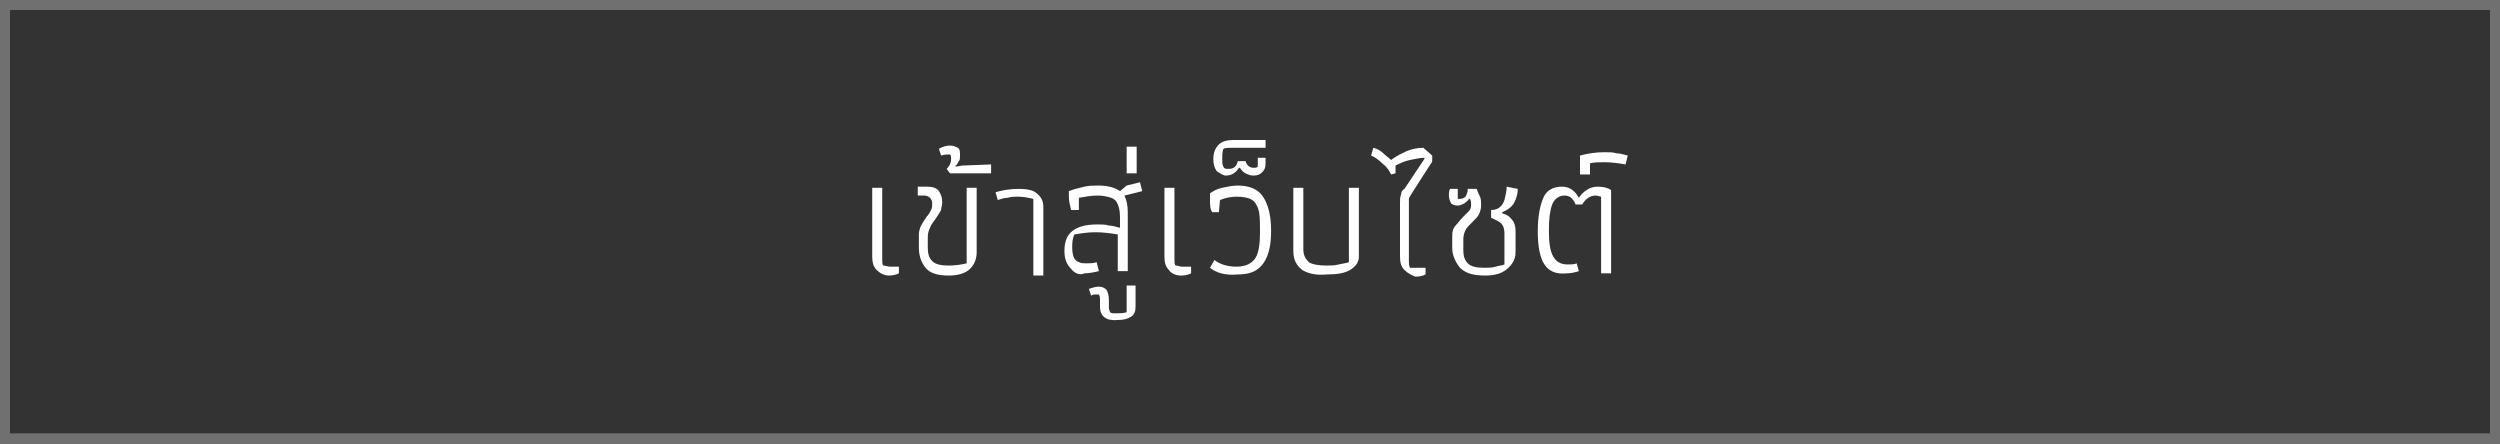 <?xml version="1.0" encoding="utf-8"?>
<!-- Generator: Adobe Illustrator 24.0.0, SVG Export Plug-In . SVG Version: 6.00 Build 0)  -->
<svg version="1.1" id="Layer_1" xmlns="http://www.w3.org/2000/svg" xmlns:xlink="http://www.w3.org/1999/xlink" x="0px" y="0px"
	 viewBox="0 0 225 40" style="enable-background:new 0 0 225 40;" xml:space="preserve">
<rect x="0" y="0" width="225" height="40" fill="#333333" stroke="none"/>
<style type="text/css">
	.st0{opacity:0.3;}
	.st1{fill:#FFFFFF;}
</style>
<g class="st0">
	<path class="st1" d="M224.1,0.9V39H0.9V0.9H224.1 M225,0H0v40h225V0L225,0z"/>
</g>
<g>
	<g>
		<path class="st1" d="M78.9,24.3c-0.3-0.3-0.4-0.7-0.4-1.2v-6.2h0.9v6.5c0,0.2,0,0.4,0.1,0.5c0.2,0,0.4,0.1,0.6,0.1h0.8v0.6
			c-0.2,0.1-0.5,0.2-0.9,0.2C79.6,24.8,79.2,24.6,78.9,24.3z"/>
		<path class="st1" d="M83.3,24.1c-0.4-0.5-0.6-1.1-0.6-1.8v-1.2c0-0.3,0.1-0.6,0.2-0.8c0.1-0.2,0.3-0.5,0.5-0.8
			c0.2-0.2,0.3-0.4,0.4-0.6c0.1-0.2,0.1-0.4,0.1-0.6s-0.1-0.4-0.2-0.5s-0.3-0.2-0.5-0.2h-0.6v-0.8h0.8c0.5,0,0.9,0.1,1.1,0.4
			c0.2,0.3,0.3,0.6,0.3,1c0,0.3-0.1,0.5-0.1,0.7c-0.1,0.2-0.3,0.5-0.5,0.8s-0.4,0.5-0.5,0.8c-0.1,0.2-0.2,0.5-0.2,0.8v1
			c0,0.5,0.1,0.9,0.4,1.2c0.3,0.3,0.8,0.4,1.5,0.4c0.6,0,1.2-0.1,1.6-0.2v-6.8h0.9v5.8c0,0.6-0.2,1.1-0.6,1.5
			c-0.4,0.4-1.1,0.6-1.9,0.6C84.4,24.8,83.7,24.6,83.3,24.1z"/>
		<path class="st1" d="M85.2,15.2c0.3-0.3,0.4-0.6,0.4-0.9c0-0.2,0-0.3-0.1-0.4c-0.2,0-0.5,0-0.8,0.1l-0.2-0.6
			c0.3-0.2,0.7-0.3,1-0.3c0.3,0,0.5,0.1,0.7,0.2s0.2,0.4,0.2,0.7c0,0.2,0,0.4-0.1,0.5c-0.1,0.1-0.1,0.3-0.3,0.4V15l0.6-0.1l2.6-0.1
			v0.8h-3.7L85.2,15.2z"/>
		<path class="st1" d="M93,17.9c-0.4-0.1-0.9-0.2-1.4-0.2c-0.3,0-0.6,0-0.9,0.1c-0.3,0-0.6,0.1-0.9,0.2l-0.2-0.7
			c0.7-0.2,1.3-0.3,2.1-0.3c0.7,0,1.3,0.1,1.6,0.4c0.4,0.3,0.6,0.7,0.6,1.2v6.2H93L93,17.9L93,17.9z"/>
		<path class="st1" d="M96.4,24.2c-0.4-0.4-0.6-0.9-0.6-1.6c0-0.8,0.2-1.4,0.7-1.8s1.2-0.6,2.3-0.6c0.4,0,0.7,0,1,0.1
			c0.3,0,0.6,0.1,1,0.2v-1c0-0.5-0.1-0.9-0.2-1.1c-0.1-0.3-0.3-0.5-0.6-0.6c-0.3-0.1-0.7-0.2-1.2-0.2c-0.6,0-1.1,0.1-1.7,0.2v1.1
			h-0.7c-0.1-0.4-0.2-0.8-0.2-1.2v-0.5c0.5-0.2,1-0.3,1.4-0.4c0.4-0.1,0.9-0.1,1.3-0.1c0.8,0,1.5,0.2,1.9,0.5l0.6-0.5l1.2-0.3
			l0.2,0.8l-1.6,0.4c0.2,0.4,0.3,0.9,0.3,1.5v5.3h-0.9v-3.3c-0.6-0.1-1.3-0.2-2-0.2s-1.3,0.1-1.9,0.2c-0.2,0.4-0.2,0.8-0.2,1.2
			c0,0.5,0.1,0.9,0.3,1.1s0.5,0.3,0.9,0.3s0.7,0,1-0.1l0.2,0.8c-0.4,0.1-0.9,0.2-1.3,0.2C97.2,24.8,96.7,24.6,96.4,24.2z"/>
		<path class="st1" d="M99,27.6V27c0-0.2,0-0.3-0.1-0.5c0,0-0.1,0-0.2,0c-0.2,0-0.3,0-0.5,0.1L98,26c0.3-0.1,0.6-0.2,0.9-0.2
			c0.3,0,0.5,0.1,0.7,0.3c0.1,0.2,0.2,0.5,0.2,0.9v0.7c0,0.2,0.1,0.3,0.1,0.4c0.1,0.1,0.3,0.1,0.5,0.1c0.4,0,0.7,0,1-0.1v-2.4h0.8
			v1.9c0,0.4-0.1,0.7-0.4,0.9s-0.7,0.3-1.2,0.3C99.6,28.9,99,28.5,99,27.6z"/>
		<path class="st1" d="M101.4,13.2h0.9v2.4h-0.9V13.2z"/>
		<path class="st1" d="M105.2,24.3c-0.3-0.3-0.4-0.7-0.4-1.2v-6.2h0.9v6.5c0,0.2,0,0.4,0.1,0.5c0.2,0,0.4,0.1,0.6,0.1h0.8v0.6
			c-0.2,0.1-0.5,0.2-0.9,0.2C105.8,24.8,105.4,24.6,105.2,24.3z"/>
		<path class="st1" d="M108.9,24.1l0.4-0.7c0.5,0.4,1.2,0.6,2,0.6s1.4-0.3,1.7-0.8c0.3-0.5,0.4-1.3,0.4-2.3c0-0.8,0-1.4-0.1-1.9
			c-0.1-0.4-0.3-0.8-0.6-1c-0.3-0.2-0.8-0.3-1.4-0.3c-0.5,0-1,0.1-1.5,0.3l-0.1,1.1h-0.6c-0.2-0.3-0.2-0.7-0.2-1.1v-0.6
			c0.3-0.2,0.6-0.4,1.1-0.5s0.9-0.2,1.4-0.2c0.8,0,1.4,0.2,1.8,0.5s0.7,0.8,0.9,1.4c0.2,0.6,0.3,1.3,0.3,2.2c0,1.2-0.2,2.2-0.7,2.9
			c-0.5,0.7-1.2,1-2.3,1C110.4,24.8,109.5,24.6,108.9,24.1z"/>
		<path class="st1" d="M109.5,15.4c-0.2-0.3-0.3-0.6-0.3-1.1c0-0.6,0.2-1,0.5-1.3s0.8-0.4,1.3-0.4h2.9v0.7h-3.1
			c-0.3,0-0.5,0-0.7,0.1c-0.1,0.3-0.1,0.6-0.1,0.9c0,0.3,0,0.5,0.1,0.7s0.2,0.2,0.5,0.2c0.4,0,0.7-0.2,0.8-0.7h0.7
			c0.1,0.4,0.4,0.6,0.7,0.6c0.2,0,0.3,0,0.4-0.1v-0.8h0.7c0,0.2,0,0.4,0,0.5c0,0.4-0.1,0.6-0.3,0.8s-0.4,0.3-0.8,0.3
			c-0.3,0-0.5-0.1-0.7-0.2s-0.4-0.3-0.5-0.5h-0.1c-0.3,0.5-0.7,0.7-1.2,0.7C110.1,15.8,109.8,15.6,109.5,15.4z"/>
		<path class="st1" d="M117.2,24.3c-0.5-0.4-0.8-0.9-0.8-1.7v-5.7h0.9v5.5c0,0.6,0.2,0.9,0.5,1.2c0.3,0.2,0.9,0.3,1.6,0.3
			c0.4,0,0.7,0,1.1-0.1s0.6-0.1,0.9-0.2v-6.7h0.9v6.2c0,0.5-0.3,0.9-0.8,1.2s-1.2,0.4-2.1,0.4C118.4,24.8,117.7,24.6,117.2,24.3z"/>
		<path class="st1" d="M126.4,24.3c-0.3-0.3-0.4-0.7-0.4-1.2v-4.8c0-0.3,0-0.6,0.1-0.8c0-0.2,0.1-0.4,0.3-0.5l1.8-2.7v-0.1
			c-0.4,0-0.8,0.1-1.3,0.2c-0.5,0.1-0.9,0.3-1.3,0.5v0.7l-0.4,0.1c-0.2-0.4-0.4-0.7-0.8-1c-0.3-0.3-0.7-0.6-1-0.7l0.2-0.7
			c0.4,0.1,0.7,0.3,0.9,0.5c0.2,0.2,0.5,0.4,0.7,0.6c0.5-0.4,1-0.6,1.4-0.8c0.5-0.2,1-0.3,1.5-0.3l0.8,0.7v0.4c0,0.1,0,0.2-0.1,0.3
			c-0.1,0.1-0.1,0.2-0.2,0.3l-1.6,2.5c-0.1,0.2-0.2,0.3-0.2,0.4s0,0.3,0,0.6v5c0,0.2,0,0.4,0.1,0.6c0.2,0,0.4,0,0.6,0h0.8v0.6
			c-0.2,0.1-0.5,0.2-0.9,0.2C127.1,24.8,126.7,24.6,126.4,24.3z"/>
		<path class="st1" d="M131.4,24.1c-0.4-0.5-0.7-1.1-0.7-1.8v-1.1c0-0.4,0.1-0.7,0.3-0.9c0.2-0.2,0.4-0.5,0.7-0.8
			c0.2-0.2,0.4-0.4,0.5-0.5c0.1-0.1,0.2-0.3,0.2-0.5s0-0.4-0.1-0.6h-0.1c-0.1,0.2-0.3,0.3-0.4,0.4c-0.2,0.1-0.4,0.2-0.6,0.2
			c-0.3,0-0.5-0.1-0.6-0.2c-0.1-0.2-0.2-0.4-0.2-0.7c0-0.2,0-0.4,0.1-0.6h0.7v0.9c0.1,0,0.1,0,0.2,0c0.2,0,0.4-0.1,0.5-0.2
			c0.1-0.2,0.2-0.4,0.2-0.7h0.8c0.1,0.3,0.2,0.5,0.3,0.7s0.1,0.5,0.1,0.8s-0.1,0.6-0.2,0.8c-0.1,0.2-0.3,0.4-0.6,0.7
			c-0.3,0.3-0.5,0.5-0.6,0.7s-0.2,0.5-0.2,0.8v1c0,0.5,0.1,0.9,0.4,1.2c0.3,0.3,0.8,0.4,1.5,0.4c0.3,0,0.7,0,1-0.1
			c0.3-0.1,0.6-0.1,0.8-0.2V21c0-0.4-0.1-0.7-0.3-0.9c-0.2-0.2-0.5-0.3-0.9-0.5v-0.7c0.6,0,1-0.3,1.2-0.9c0.1-0.4,0.2-0.8,0.2-1.2
			l1,0.2c0,0.4-0.1,0.8-0.3,1.2c-0.2,0.4-0.6,0.7-1.1,0.9v0.1c0.4,0.1,0.7,0.3,0.9,0.6c0.2,0.2,0.3,0.6,0.3,1v1.9
			c0,0.4-0.1,0.7-0.3,1c-0.2,0.3-0.5,0.6-0.9,0.8c-0.4,0.2-0.9,0.3-1.5,0.3C132.6,24.8,131.9,24.6,131.4,24.1z"/>
		<path class="st1" d="M139,23.8c-0.4-0.6-0.6-1.6-0.6-3c0-1.3,0.2-2.3,0.5-3c0.3-0.7,0.9-1,1.7-1c0.6,0,1.1,0.3,1.5,1
			c0.2-0.3,0.4-0.5,0.7-0.7c0.3-0.2,0.6-0.3,1-0.3c0.5,0,0.9,0.1,1.2,0.3v7.5h-0.9v-6.9c-0.1,0-0.3-0.1-0.5-0.1
			c-0.5,0-0.9,0.3-1.2,0.8h-0.6c-0.1-0.3-0.3-0.5-0.4-0.6s-0.3-0.2-0.6-0.2c-0.5,0-0.9,0.3-1.1,0.8s-0.3,1.3-0.3,2.3
			c0,1.1,0.1,1.9,0.4,2.4c0.3,0.5,0.7,0.7,1.3,0.7c0.3,0,0.6,0,0.8-0.1l0.2,0.7c-0.3,0.1-0.7,0.2-1.1,0.2
			C140,24.7,139.4,24.4,139,23.8z"/>
		<path class="st1" d="M142.2,14c0.7-0.2,1.5-0.3,2.2-0.3c0.4,0,0.8,0,1.1,0.1c0.3,0,0.6,0.1,1,0.2l-0.2,0.8
			c-0.6-0.1-1.2-0.2-1.9-0.2c-0.5,0-0.9,0-1.3,0.1v1h-0.9C142.2,15.7,142.2,14,142.2,14z"/>
	</g>
</g>
</svg>
